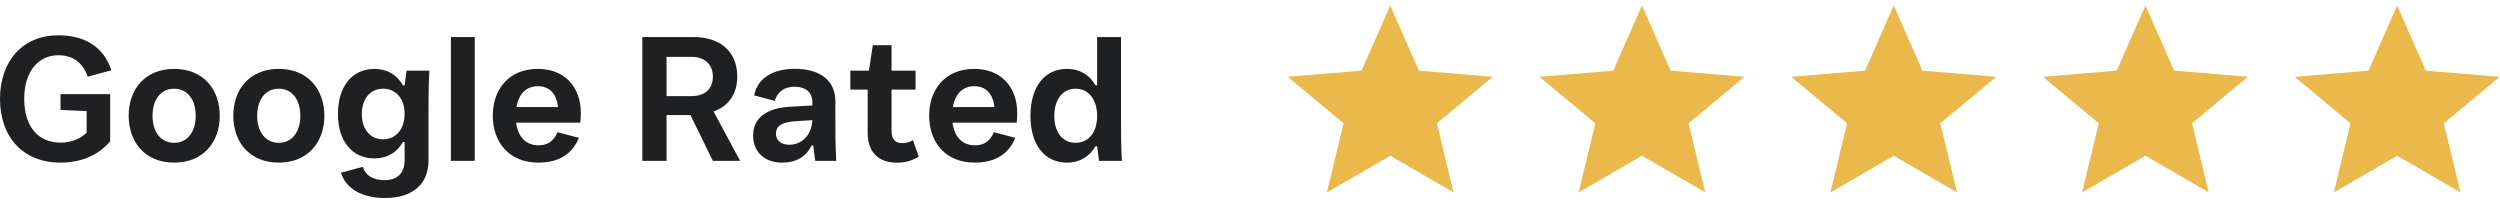 <?xml version="1.0" encoding="utf-8"?>
<!-- Generator: Adobe Illustrator 16.0.0, SVG Export Plug-In . SVG Version: 6.00 Build 0)  -->
<!DOCTYPE svg PUBLIC "-//W3C//DTD SVG 1.1//EN" "http://www.w3.org/Graphics/SVG/1.1/DTD/svg11.dtd">
<svg version="1.1" id="Layer_1" xmlns="http://www.w3.org/2000/svg" xmlns:xlink="http://www.w3.org/1999/xlink" x="0px" y="0px"
	 width="214px" height="18px" viewBox="0 0 214 18" enable-background="new 0 0 214 18" xml:space="preserve">
<g>
	<path fill="#1F2022" d="M0,8.47c0-3.254,1.953-5.449,4.996-5.449c2.255,0,3.875,0.984,4.541,2.997L7.508,6.563
		C7.055,5.26,6.146,4.73,4.996,4.73c-1.741,0-2.922,1.41-2.922,3.739c0,2.33,1.151,3.74,3.133,3.74c0.879,0,1.65-0.319,2.21-0.848
		V9.515l-2.24-0.106V8.06h4.255v4.028c-1.045,1.256-2.574,1.832-4.255,1.832C1.968,13.92,0,11.725,0,8.47z"/>
	<path fill="#1F2022" d="M11.015,9.909c0-2.256,1.393-4.012,3.891-4.012s3.905,1.756,3.905,4.012c0,2.255-1.408,4.011-3.905,4.011
		C12.407,13.92,11.015,12.164,11.015,9.909z M16.751,9.909c0-1.408-0.726-2.316-1.846-2.316c-1.121,0-1.847,0.908-1.847,2.316
		c0,1.409,0.726,2.317,1.847,2.317C16.025,12.224,16.751,11.317,16.751,9.909z"/>
	<path fill="#1F2022" d="M19.971,9.909c0-2.256,1.394-4.012,3.891-4.012s3.905,1.756,3.905,4.012c0,2.255-1.408,4.011-3.905,4.011
		C21.363,13.92,19.971,12.164,19.971,9.909z M25.708,9.909c0-1.408-0.727-2.316-1.846-2.316c-1.121,0-1.847,0.908-1.847,2.316
		c0,1.409,0.727,2.317,1.847,2.317C24.981,12.224,25.708,11.317,25.708,9.909z"/>
	<path fill="#1F2022" d="M29.186,14.783l1.862-0.501c0.272,0.789,0.939,1.137,1.877,1.137c1.059,0,1.71-0.573,1.71-1.694v-1.576
		h-0.136c-0.529,0.909-1.348,1.409-2.453,1.409c-1.892,0-3.117-1.454-3.117-3.799c0-2.377,1.225-3.861,3.117-3.861
		c1.105,0,1.923,0.5,2.453,1.409h0.136l0.167-1.256h1.952c-0.075,1.376-0.075,2.678-0.075,4.027v3.693
		c0,1.892-1.257,3.18-3.739,3.18C31.033,16.946,29.625,16.188,29.186,14.783z M34.635,9.741c0-1.272-0.726-2.148-1.847-2.148
		c-1.104,0-1.816,0.877-1.816,2.164c0,1.286,0.711,2.167,1.816,2.167C33.908,11.923,34.635,11.029,34.635,9.741z"/>
	<path fill="#1F2022" d="M38.596,13.769V3.171h2.044v10.598H38.596L38.596,13.769z"/>
	<path fill="#1F2022" d="M49.674,10.5H44.18c0.167,1.271,0.878,1.938,1.923,1.938c0.756,0,1.286-0.335,1.619-1.121l1.832,0.482
		c-0.575,1.393-1.71,2.12-3.482,2.12c-2.499,0-3.891-1.756-3.891-4.011c0-2.256,1.377-4.012,3.86-4.012
		c2.285,0,3.679,1.546,3.679,3.784C49.72,9.953,49.705,10.257,49.674,10.5z M44.21,9.167h3.558c-0.137-1.21-0.787-1.787-1.726-1.787
		C45.073,7.379,44.407,8.015,44.21,9.167z"/>
	<path fill="#1F2022" d="M54.982,13.769V3.171h4.374c2.301,0,3.754,1.241,3.754,3.392c0,1.484-0.756,2.527-2.027,2.981l2.271,4.225
		h-2.332L59.1,9.847h-2.044v3.921H54.982L54.982,13.769z M57.056,8.228h2.135c1.121,0,1.832-0.604,1.832-1.665
		s-0.711-1.696-1.832-1.696h-2.135V8.228z"/>
	<path fill="#1F2022" d="M71.507,9.712c0,1.361,0,2.694,0.075,4.057h-1.801l-0.166-1.317h-0.136
		c-0.485,0.968-1.318,1.469-2.528,1.469c-1.5,0-2.483-0.91-2.483-2.304c0-1.466,1.059-2.362,3.164-2.48l1.907-0.109V8.74
		c0-0.923-0.696-1.318-1.513-1.318c-0.879,0-1.454,0.425-1.711,1.213l-1.756-0.47c0.272-1.455,1.59-2.273,3.467-2.273
		c2.24,0,3.482,1.046,3.482,2.77L71.507,9.712L71.507,9.712z M69.539,10.285l-1.437,0.091c-1.09,0.076-1.681,0.349-1.681,1.076
		c0,0.562,0.438,0.938,1.15,0.938C68.631,12.392,69.479,11.559,69.539,10.285z"/>
	<path fill="#1F2022" d="M74.273,11.361V7.668h-1.484V6.049h1.589l0.334-2.181h1.604v2.181h2.059v1.619h-2.059v3.587
		c0,0.698,0.38,1,0.909,1c0.302,0,0.59-0.061,0.923-0.256l0.499,1.409c-0.621,0.378-1.166,0.517-1.892,0.517
		C75.271,13.92,74.273,13.102,74.273,11.361z"/>
	<path fill="#1F2022" d="M87.032,10.5h-5.496c0.167,1.271,0.878,1.938,1.922,1.938c0.757,0,1.287-0.335,1.62-1.121l1.831,0.482
		c-0.575,1.393-1.71,2.12-3.482,2.12c-2.499,0-3.892-1.756-3.892-4.011c0-2.256,1.378-4.012,3.861-4.012
		c2.286,0,3.679,1.546,3.679,3.784C87.077,9.953,87.061,10.257,87.032,10.5z M81.565,9.167h3.558
		c-0.136-1.21-0.788-1.787-1.726-1.787C82.429,7.379,81.763,8.015,81.565,9.167z"/>
	<path fill="#1F2022" d="M88.207,9.922c0-2.483,1.196-4.027,3.134-4.027c1.089,0,1.918,0.517,2.436,1.409h0.137V3.171h2.043V9.65
		c0,1.377,0,2.74,0.076,4.119h-1.955l-0.165-1.255h-0.137c-0.518,0.892-1.347,1.408-2.436,1.408
		C89.403,13.92,88.207,12.376,88.207,9.922z M93.914,9.922c0-1.408-0.728-2.33-1.847-2.33c-1.105,0-1.819,0.922-1.819,2.33
		c0,1.409,0.71,2.301,1.819,2.301C93.186,12.224,93.914,11.331,93.914,9.922z"/>
</g>
<path fill="#EBB84C" d="M113.585,16.47l1.427-5.916l-4.782-3.979l6.316-0.526l2.457-5.578l2.457,5.579l6.316,0.526l-4.779,3.98
	l1.424,5.914l-5.418-3.137L113.585,16.47z M135.132,16.47l1.428-5.916l-4.783-3.979l6.316-0.526l2.457-5.579l2.457,5.579
	l6.318,0.526l-4.783,3.98l1.428,5.914l-5.418-3.138L135.132,16.47z M156.685,16.47l1.426-5.916l-4.781-3.979l6.316-0.526
	l2.457-5.579l2.457,5.579l6.316,0.526l-4.783,3.98l1.428,5.914l-5.418-3.138L156.685,16.47z M178.229,16.47l1.428-5.916
	l-4.781-3.979l6.316-0.526l2.457-5.579l2.457,5.579l6.316,0.526l-4.781,3.98l1.426,5.914l-5.418-3.138L178.229,16.47z M199.78,16.47
	l1.426-5.916l-4.78-3.979l6.317-0.526l2.455-5.579l2.457,5.579l6.318,0.526l-4.783,3.98l1.428,5.914l-5.42-3.138L199.78,16.47z"/>
</svg>
